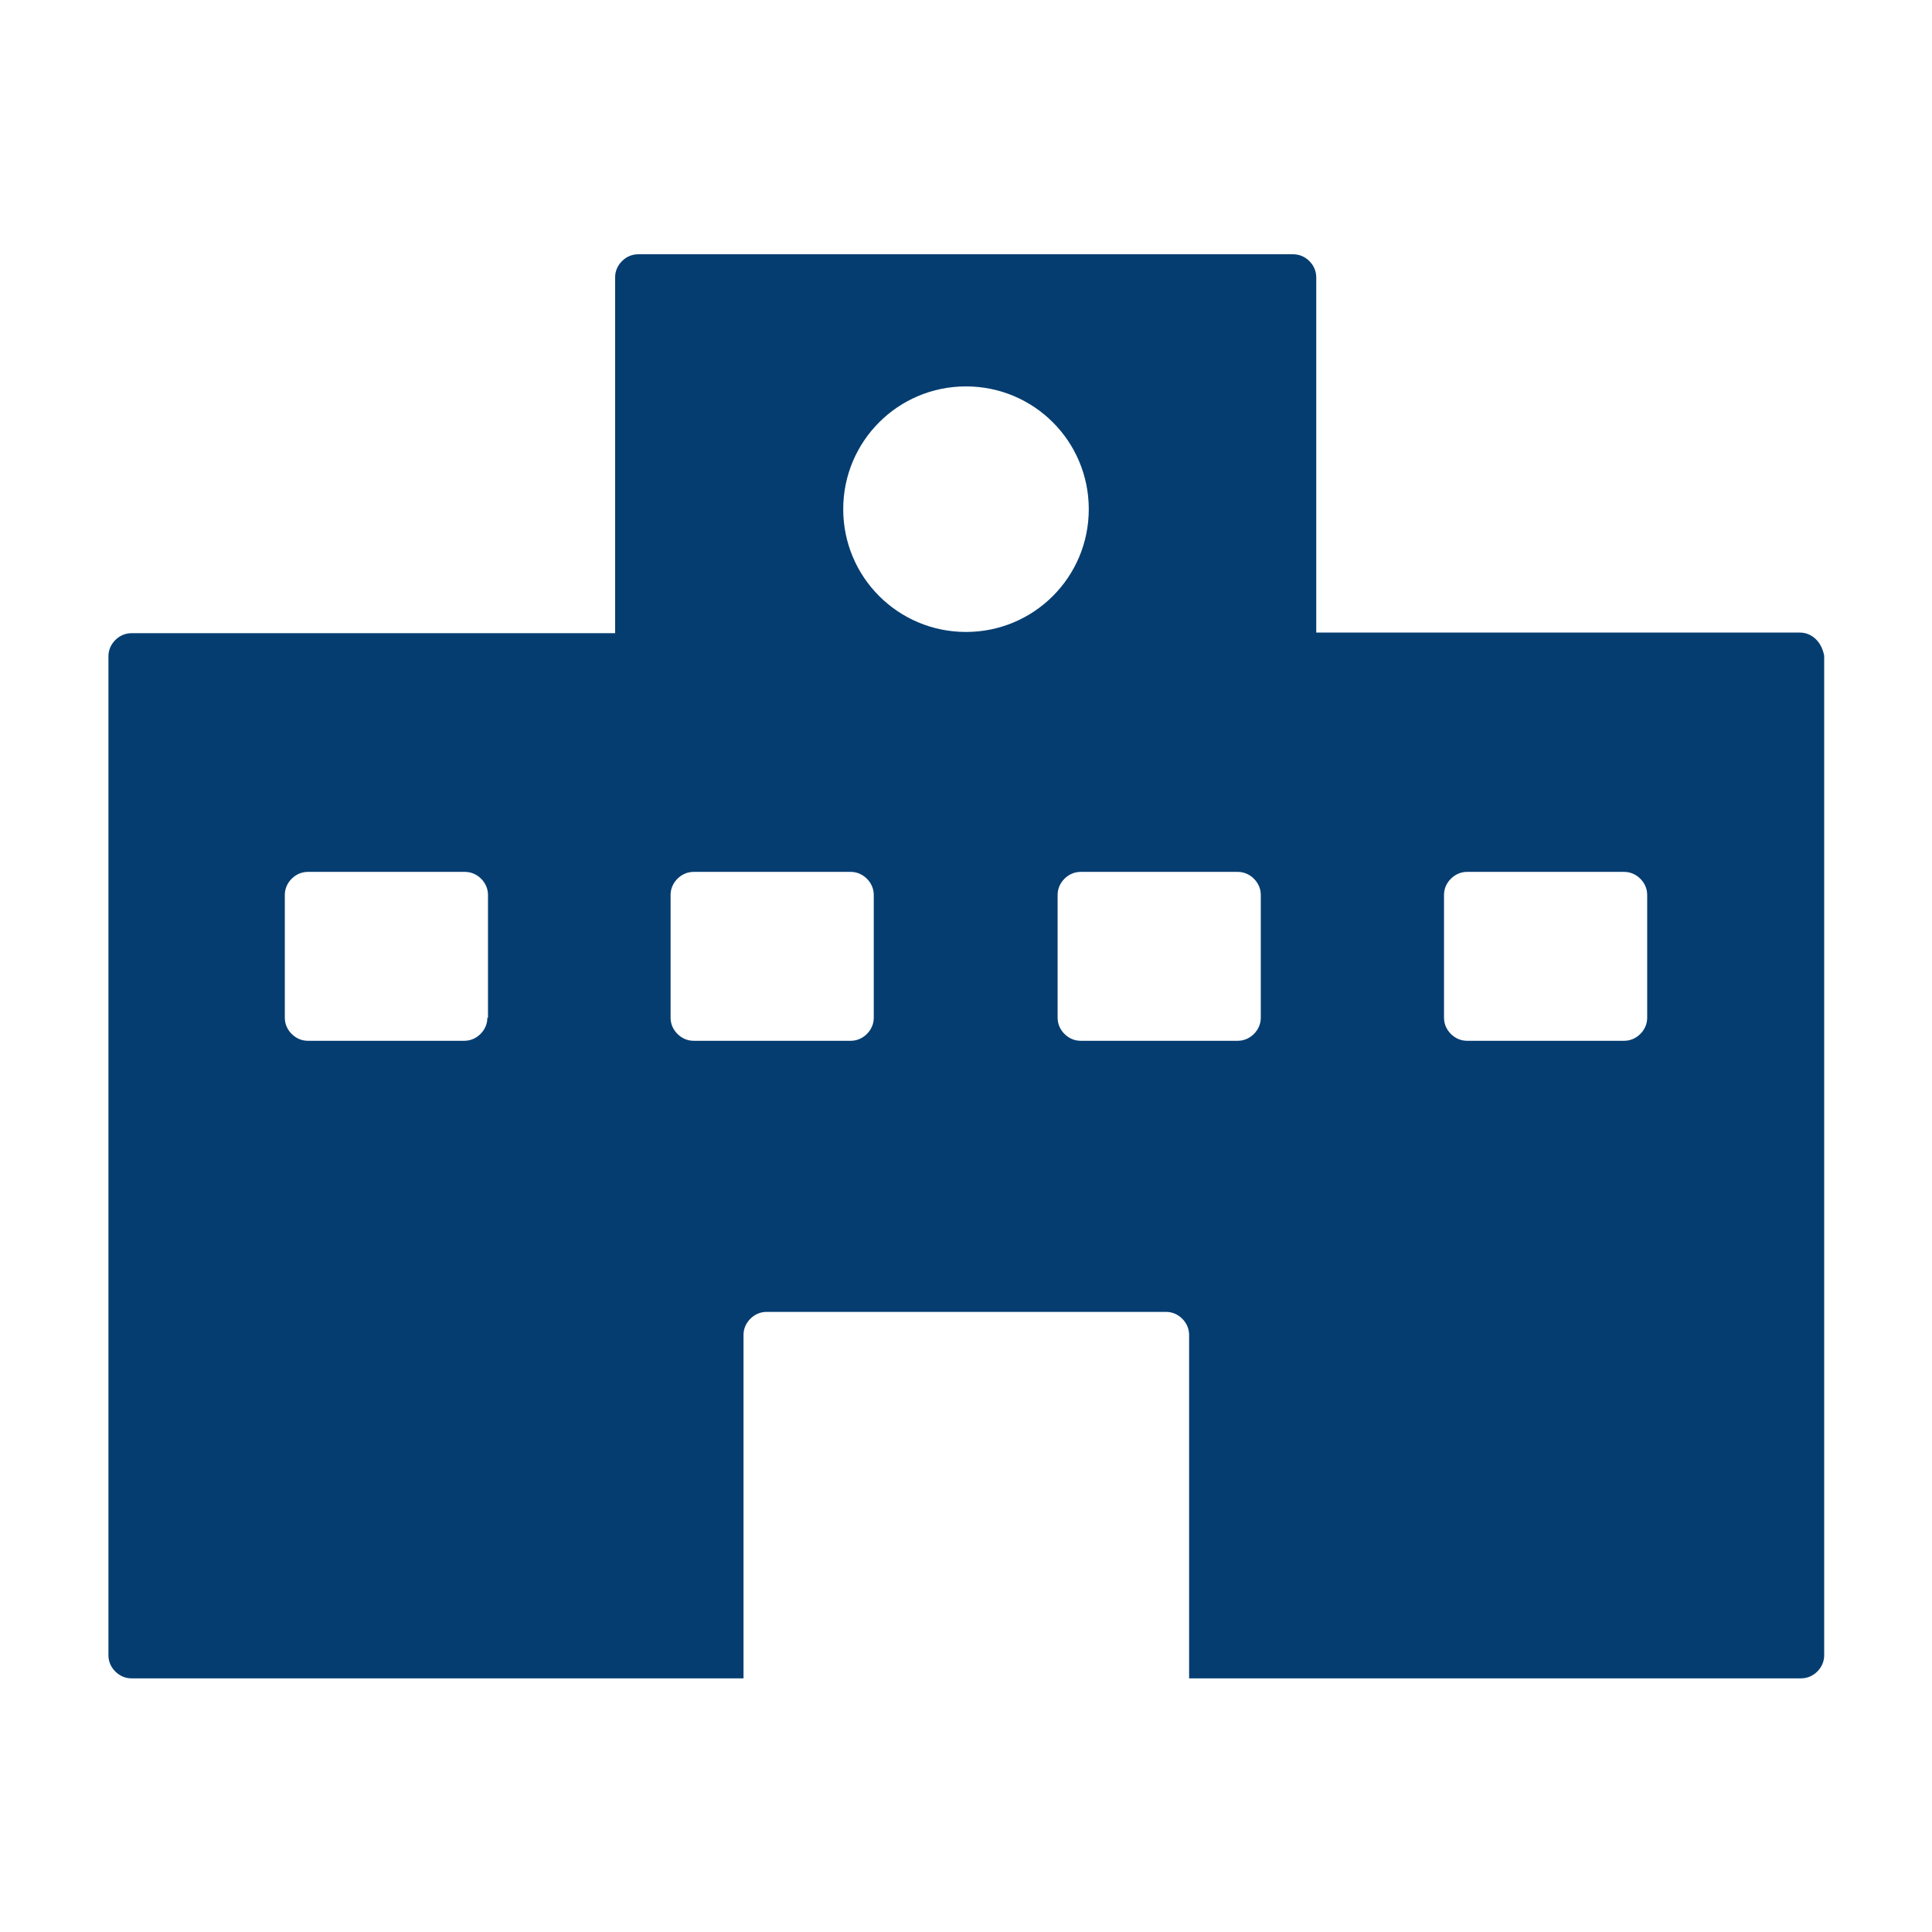 <?xml version="1.0" encoding="utf-8"?>
<!-- Generator: Adobe Illustrator 27.9.0, SVG Export Plug-In . SVG Version: 6.00 Build 0)  -->
<!DOCTYPE svg PUBLIC "-//W3C//DTD SVG 1.1//EN" "http://www.w3.org/Graphics/SVG/1.1/DTD/svg11.dtd">
<svg version="1.1" id="レイヤー_1" xmlns:x="http://ns.adobe.com/Extensibility/1.0/" xmlns:i="http://ns.adobe.com/AdobeIllustrator/10.0/" xmlns:graph="http://ns.adobe.com/Graphs/1.0/"
	 xmlns="http://www.w3.org/2000/svg" xmlns:xlink="http://www.w3.org/1999/xlink" x="0px" y="0px" viewBox="0 0 310 310"
	 style="enable-background:new 0 0 310 310;" xml:space="preserve">
<style type="text/css">
	.st0{fill:#053D70;}
</style>
<path class="st0" d="M291.4,102.6c-0.7-0.7-1.6-1.1-2.6-1.1h-77.6v-57c0-1-0.4-1.9-1.1-2.6c-0.7-0.7-1.6-1.1-2.6-1.1H102.4
	c-1,0-1.9,0.4-2.6,1.1c-0.7,0.7-1.1,1.6-1.1,2.6v57.1H21.1c-1,0-1.9,0.4-2.6,1.1s-1.1,1.6-1.1,2.6v160.3c0,1,0.4,1.9,1.1,2.6
	s1.6,1.1,2.6,1.1h98.2v-55.1c0-1,0.4-1.9,1.1-2.6c0.7-0.7,1.6-1.1,2.6-1.1h64.1c1,0,1.9,0.4,2.6,1.1c0.7,0.7,1.1,1.6,1.1,2.6v55.1
	H289c1,0,1.9-0.4,2.6-1.1s1.1-1.6,1.1-2.6V105.2C292.5,104.2,292.1,103.3,291.4,102.6z M78.2,163.3c0,1-0.4,1.9-1.1,2.6
	c-0.7,0.7-1.6,1.1-2.6,1.1H49.4c-1,0-1.9-0.4-2.6-1.1c-0.7-0.7-1.1-1.6-1.1-2.6v-19.7c0-1,0.4-1.9,1.1-2.6c0.7-0.7,1.6-1.1,2.6-1.1
	h25.2c1,0,1.9,0.4,2.6,1.1c0.7,0.7,1.1,1.6,1.1,2.6v19.7H78.2z M140.2,163.3c0,1-0.4,1.9-1.1,2.6c-0.7,0.7-1.6,1.1-2.6,1.1h-25.2
	c-1,0-1.9-0.4-2.6-1.1c-0.7-0.7-1.1-1.6-1.1-2.6v-19.7c0-1,0.4-1.9,1.1-2.6c0.7-0.7,1.6-1.1,2.6-1.1h25.2c1,0,1.9,0.4,2.6,1.1
	c0.7,0.7,1.1,1.6,1.1,2.6V163.3z M155,101.4c-10.9,0-19.7-8.8-19.7-19.7S144.1,62,155,62s19.7,8.8,19.7,19.7S165.9,101.4,155,101.4z
	 M202.3,163.3c0,1-0.4,1.9-1.1,2.6c-0.7,0.7-1.6,1.1-2.6,1.1h-25.2c-1,0-1.9-0.4-2.6-1.1c-0.7-0.7-1.1-1.6-1.1-2.6v-19.7
	c0-1,0.4-1.9,1.1-2.6c0.7-0.7,1.6-1.1,2.6-1.1h25.2c1,0,1.9,0.4,2.6,1.1c0.7,0.7,1.1,1.6,1.1,2.6V163.3z M264.3,163.3
	c0,1-0.4,1.9-1.1,2.6c-0.7,0.7-1.6,1.1-2.6,1.1h-25.2c-1,0-1.9-0.4-2.6-1.1c-0.7-0.7-1.1-1.6-1.1-2.6v-19.7c0-1,0.4-1.9,1.1-2.6
	c0.7-0.7,1.6-1.1,2.6-1.1h25.2c1,0,1.9,0.4,2.6,1.1c0.7,0.7,1.1,1.6,1.1,2.6V163.3z"/>
</svg>
